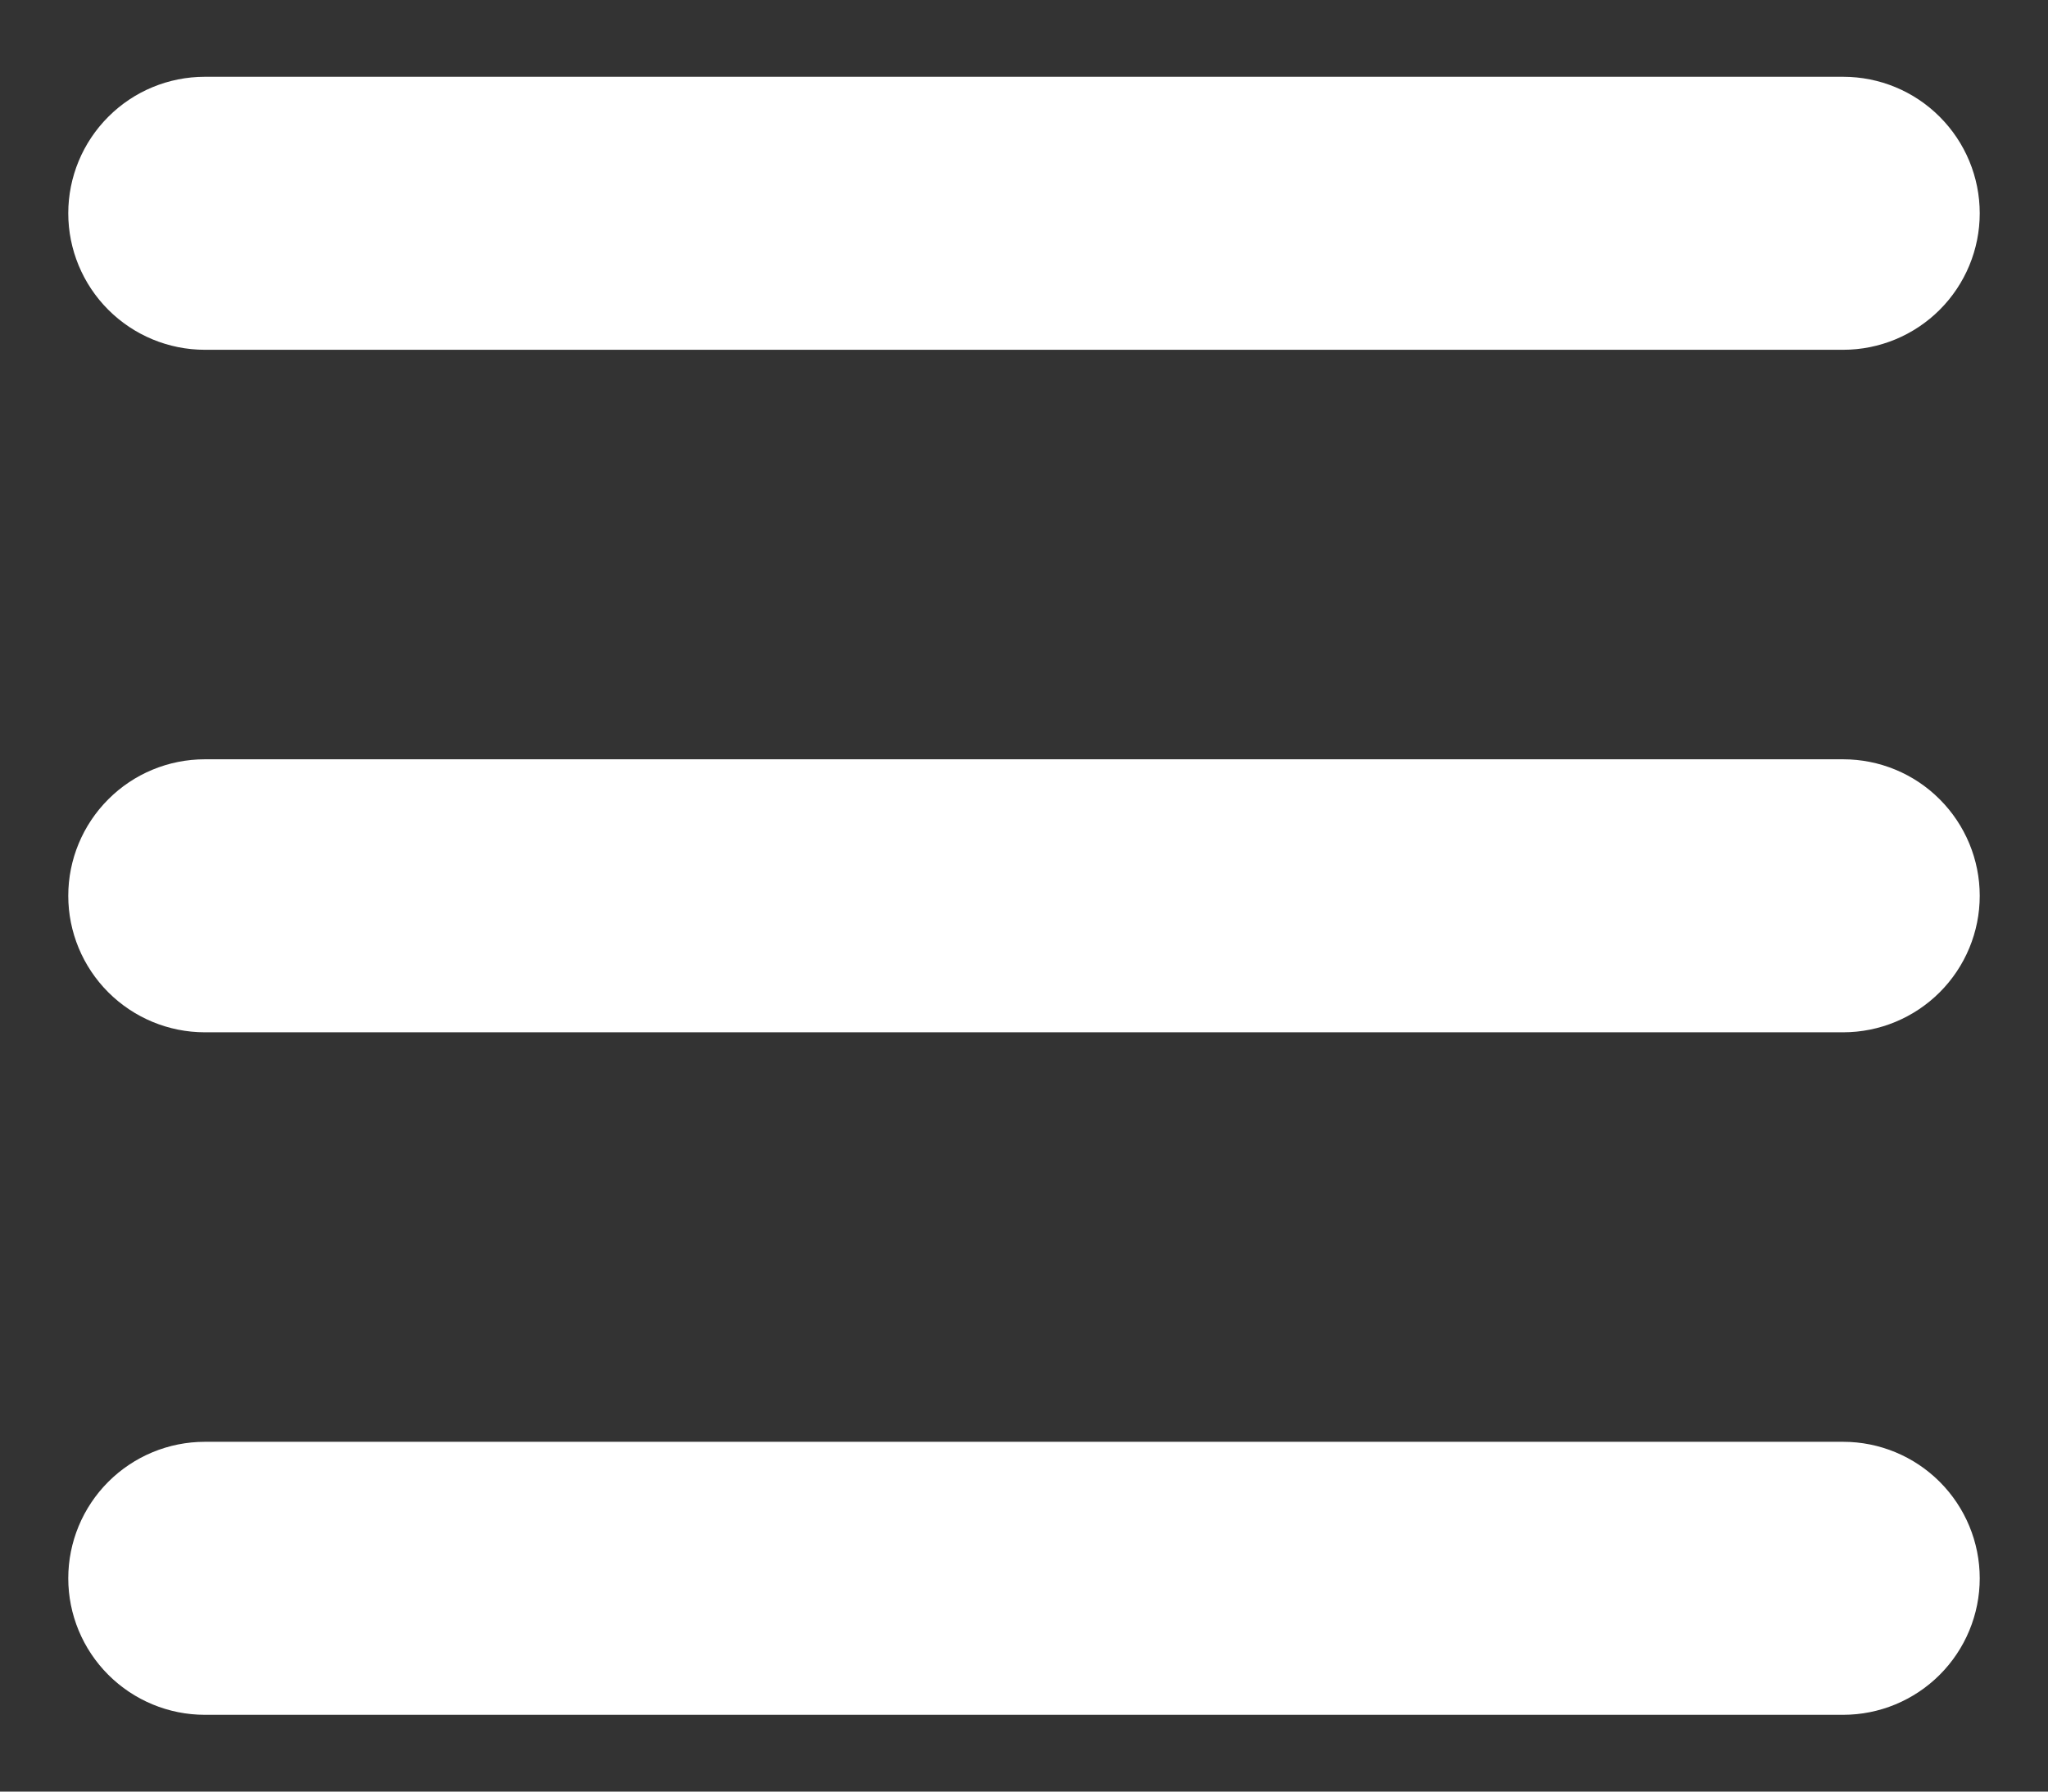 <svg width="24" height="21" viewBox="0 0 24 21" fill="none" xmlns="http://www.w3.org/2000/svg">
<rect x="0" y="0" width="24" height="21" fill="#333333" stroke="none"/>
<path fill-rule="evenodd" clip-rule="evenodd" d="M0.8 2.5C0.8 2.076 0.969 1.669 1.269 1.369C1.569 1.068 1.976 0.9 2.4 0.9H21.6C22.024 0.9 22.431 1.068 22.731 1.369C23.031 1.669 23.2 2.076 23.2 2.5C23.2 2.924 23.031 3.331 22.731 3.631C22.431 3.931 22.024 4.1 21.6 4.1H2.4C1.976 4.1 1.569 3.931 1.269 3.631C0.969 3.331 0.8 2.924 0.8 2.5ZM0.8 10.5C0.8 10.076 0.969 9.669 1.269 9.369C1.569 9.068 1.976 8.9 2.4 8.9H21.6C22.024 8.9 22.431 9.068 22.731 9.369C23.031 9.669 23.2 10.076 23.2 10.5C23.2 10.924 23.031 11.331 22.731 11.631C22.431 11.931 22.024 12.1 21.6 12.1H2.4C1.976 12.1 1.569 11.931 1.269 11.631C0.969 11.331 0.8 10.924 0.8 10.5ZM0.8 18.5C0.8 18.076 0.969 17.669 1.269 17.369C1.569 17.069 1.976 16.9 2.4 16.9H21.6C22.024 16.9 22.431 17.069 22.731 17.369C23.031 17.669 23.2 18.076 23.2 18.5C23.2 18.924 23.031 19.331 22.731 19.631C22.431 19.931 22.024 20.1 21.6 20.1H2.4C1.976 20.1 1.569 19.931 1.269 19.631C0.969 19.331 0.8 18.924 0.8 18.5Z" fill="white"/>
</svg>
